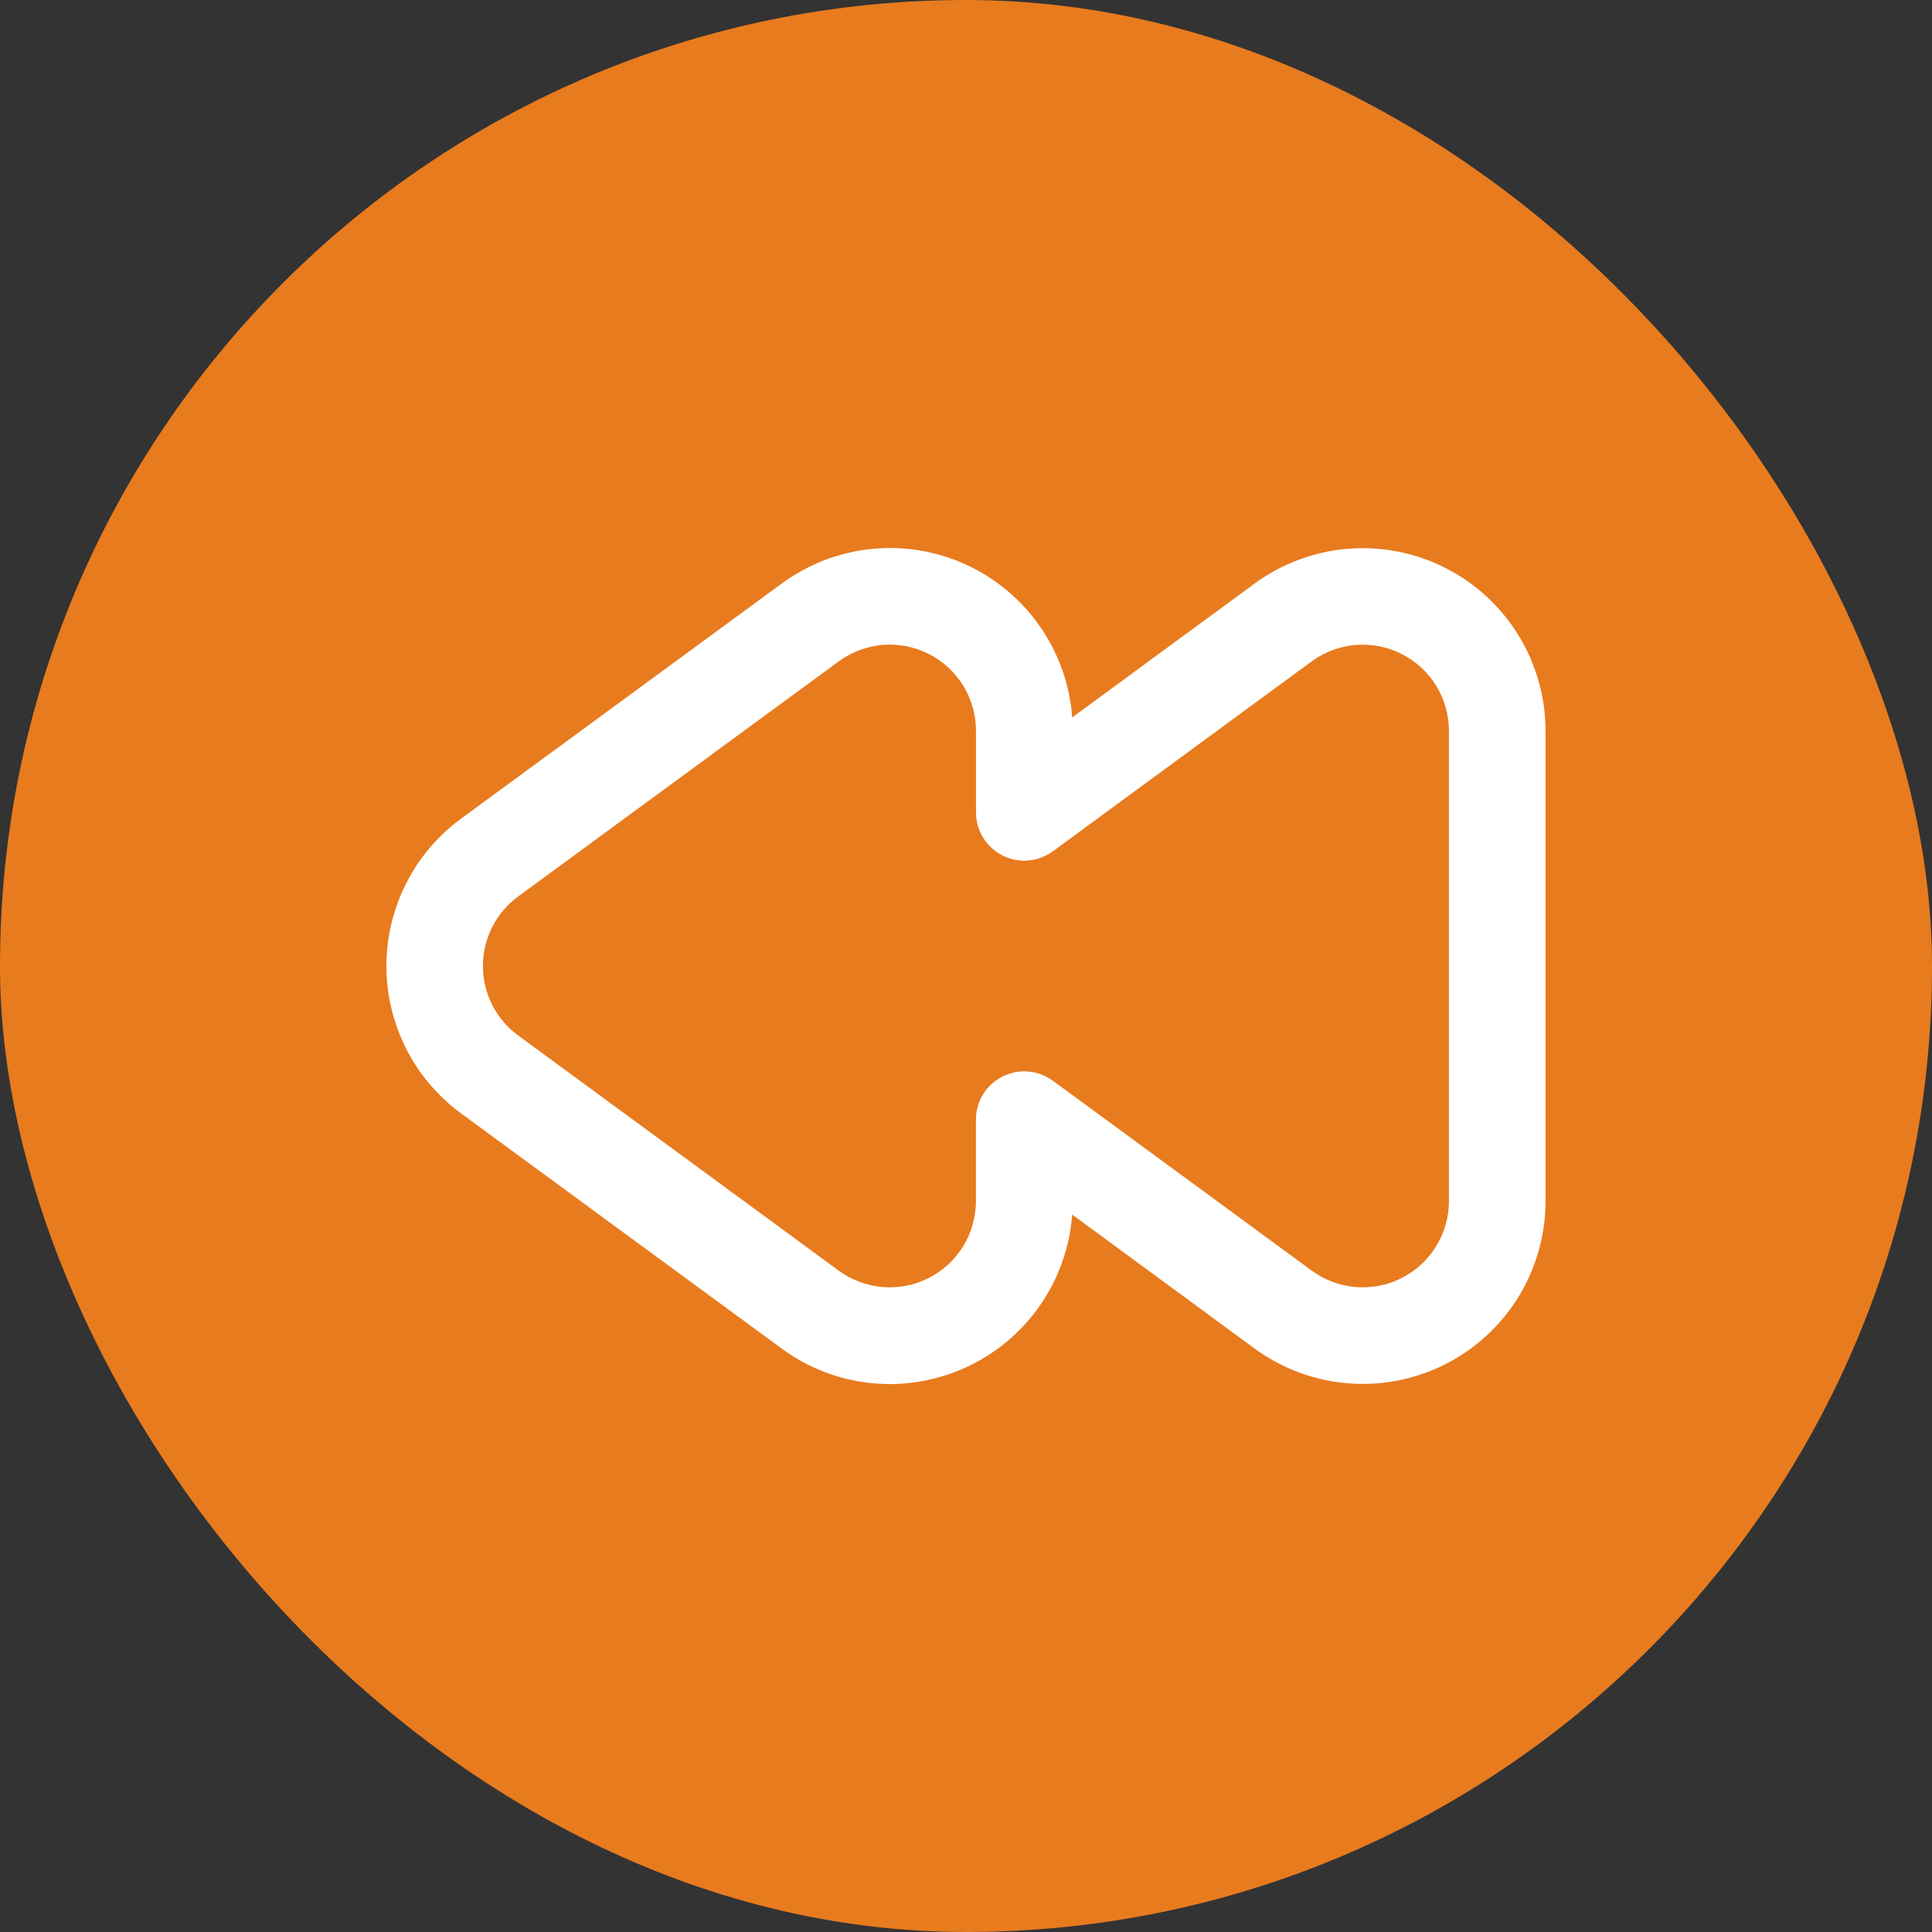 <svg width="30" height="30" viewBox="0 0 30 30" fill="none" xmlns="http://www.w3.org/2000/svg">
<rect x="0" y="0" width="30" height="30" fill="#333333" stroke="none"/>
<rect width="30" height="30" rx="15" fill="#E87B1E"/>
<path d="M13.814 21.492C13.211 21.491 12.624 21.298 12.139 20.941L7.158 17.288C6.799 17.024 6.507 16.68 6.306 16.283C6.105 15.885 6 15.446 6 15.001C6 14.555 6.105 14.116 6.306 13.719C6.507 13.321 6.799 12.977 7.158 12.713L12.139 9.061C12.547 8.761 13.029 8.575 13.533 8.524C14.038 8.473 14.546 8.558 15.007 8.77C15.467 8.983 15.862 9.314 16.151 9.731C16.44 10.148 16.612 10.634 16.649 11.14L19.485 9.059C19.908 8.75 20.408 8.564 20.931 8.521C21.453 8.479 21.977 8.582 22.444 8.819C22.911 9.055 23.304 9.417 23.578 9.864C23.853 10.31 23.998 10.823 23.999 11.347V18.652C23.999 19.177 23.853 19.691 23.579 20.138C23.304 20.584 22.911 20.946 22.444 21.183C21.976 21.42 21.452 21.523 20.929 21.48C20.406 21.437 19.906 21.251 19.483 20.941L16.649 18.86C16.596 19.575 16.274 20.244 15.749 20.732C15.223 21.22 14.533 21.491 13.816 21.492H13.814ZM15.904 16.636C16.064 16.636 16.219 16.687 16.348 16.781L20.37 19.731C20.57 19.877 20.805 19.965 21.052 19.985C21.298 20.005 21.545 19.957 21.765 19.845C21.986 19.733 22.171 19.563 22.3 19.352C22.43 19.142 22.499 18.899 22.499 18.652V11.347C22.498 11.1 22.43 10.858 22.3 10.648C22.171 10.437 21.985 10.267 21.765 10.155C21.544 10.043 21.297 9.995 21.051 10.015C20.805 10.035 20.569 10.123 20.369 10.269L16.349 13.219C16.237 13.301 16.105 13.35 15.966 13.362C15.828 13.373 15.69 13.346 15.566 13.283C15.442 13.221 15.338 13.125 15.266 13.007C15.193 12.889 15.155 12.753 15.155 12.614V11.347C15.155 11.1 15.086 10.858 14.957 10.647C14.827 10.437 14.642 10.266 14.421 10.154C14.201 10.043 13.954 9.994 13.707 10.014C13.461 10.035 13.225 10.123 13.025 10.269L8.045 13.921C7.876 14.046 7.738 14.208 7.643 14.395C7.548 14.583 7.499 14.79 7.499 15C7.499 15.21 7.548 15.417 7.643 15.604C7.738 15.792 7.876 15.954 8.045 16.078L13.025 19.731C13.225 19.877 13.461 19.965 13.707 19.985C13.953 20.005 14.2 19.957 14.421 19.845C14.641 19.733 14.826 19.563 14.956 19.352C15.085 19.142 15.154 18.899 15.154 18.652V17.386C15.154 17.187 15.233 16.996 15.374 16.855C15.514 16.715 15.705 16.636 15.904 16.636Z" fill="white"/>
</svg>
